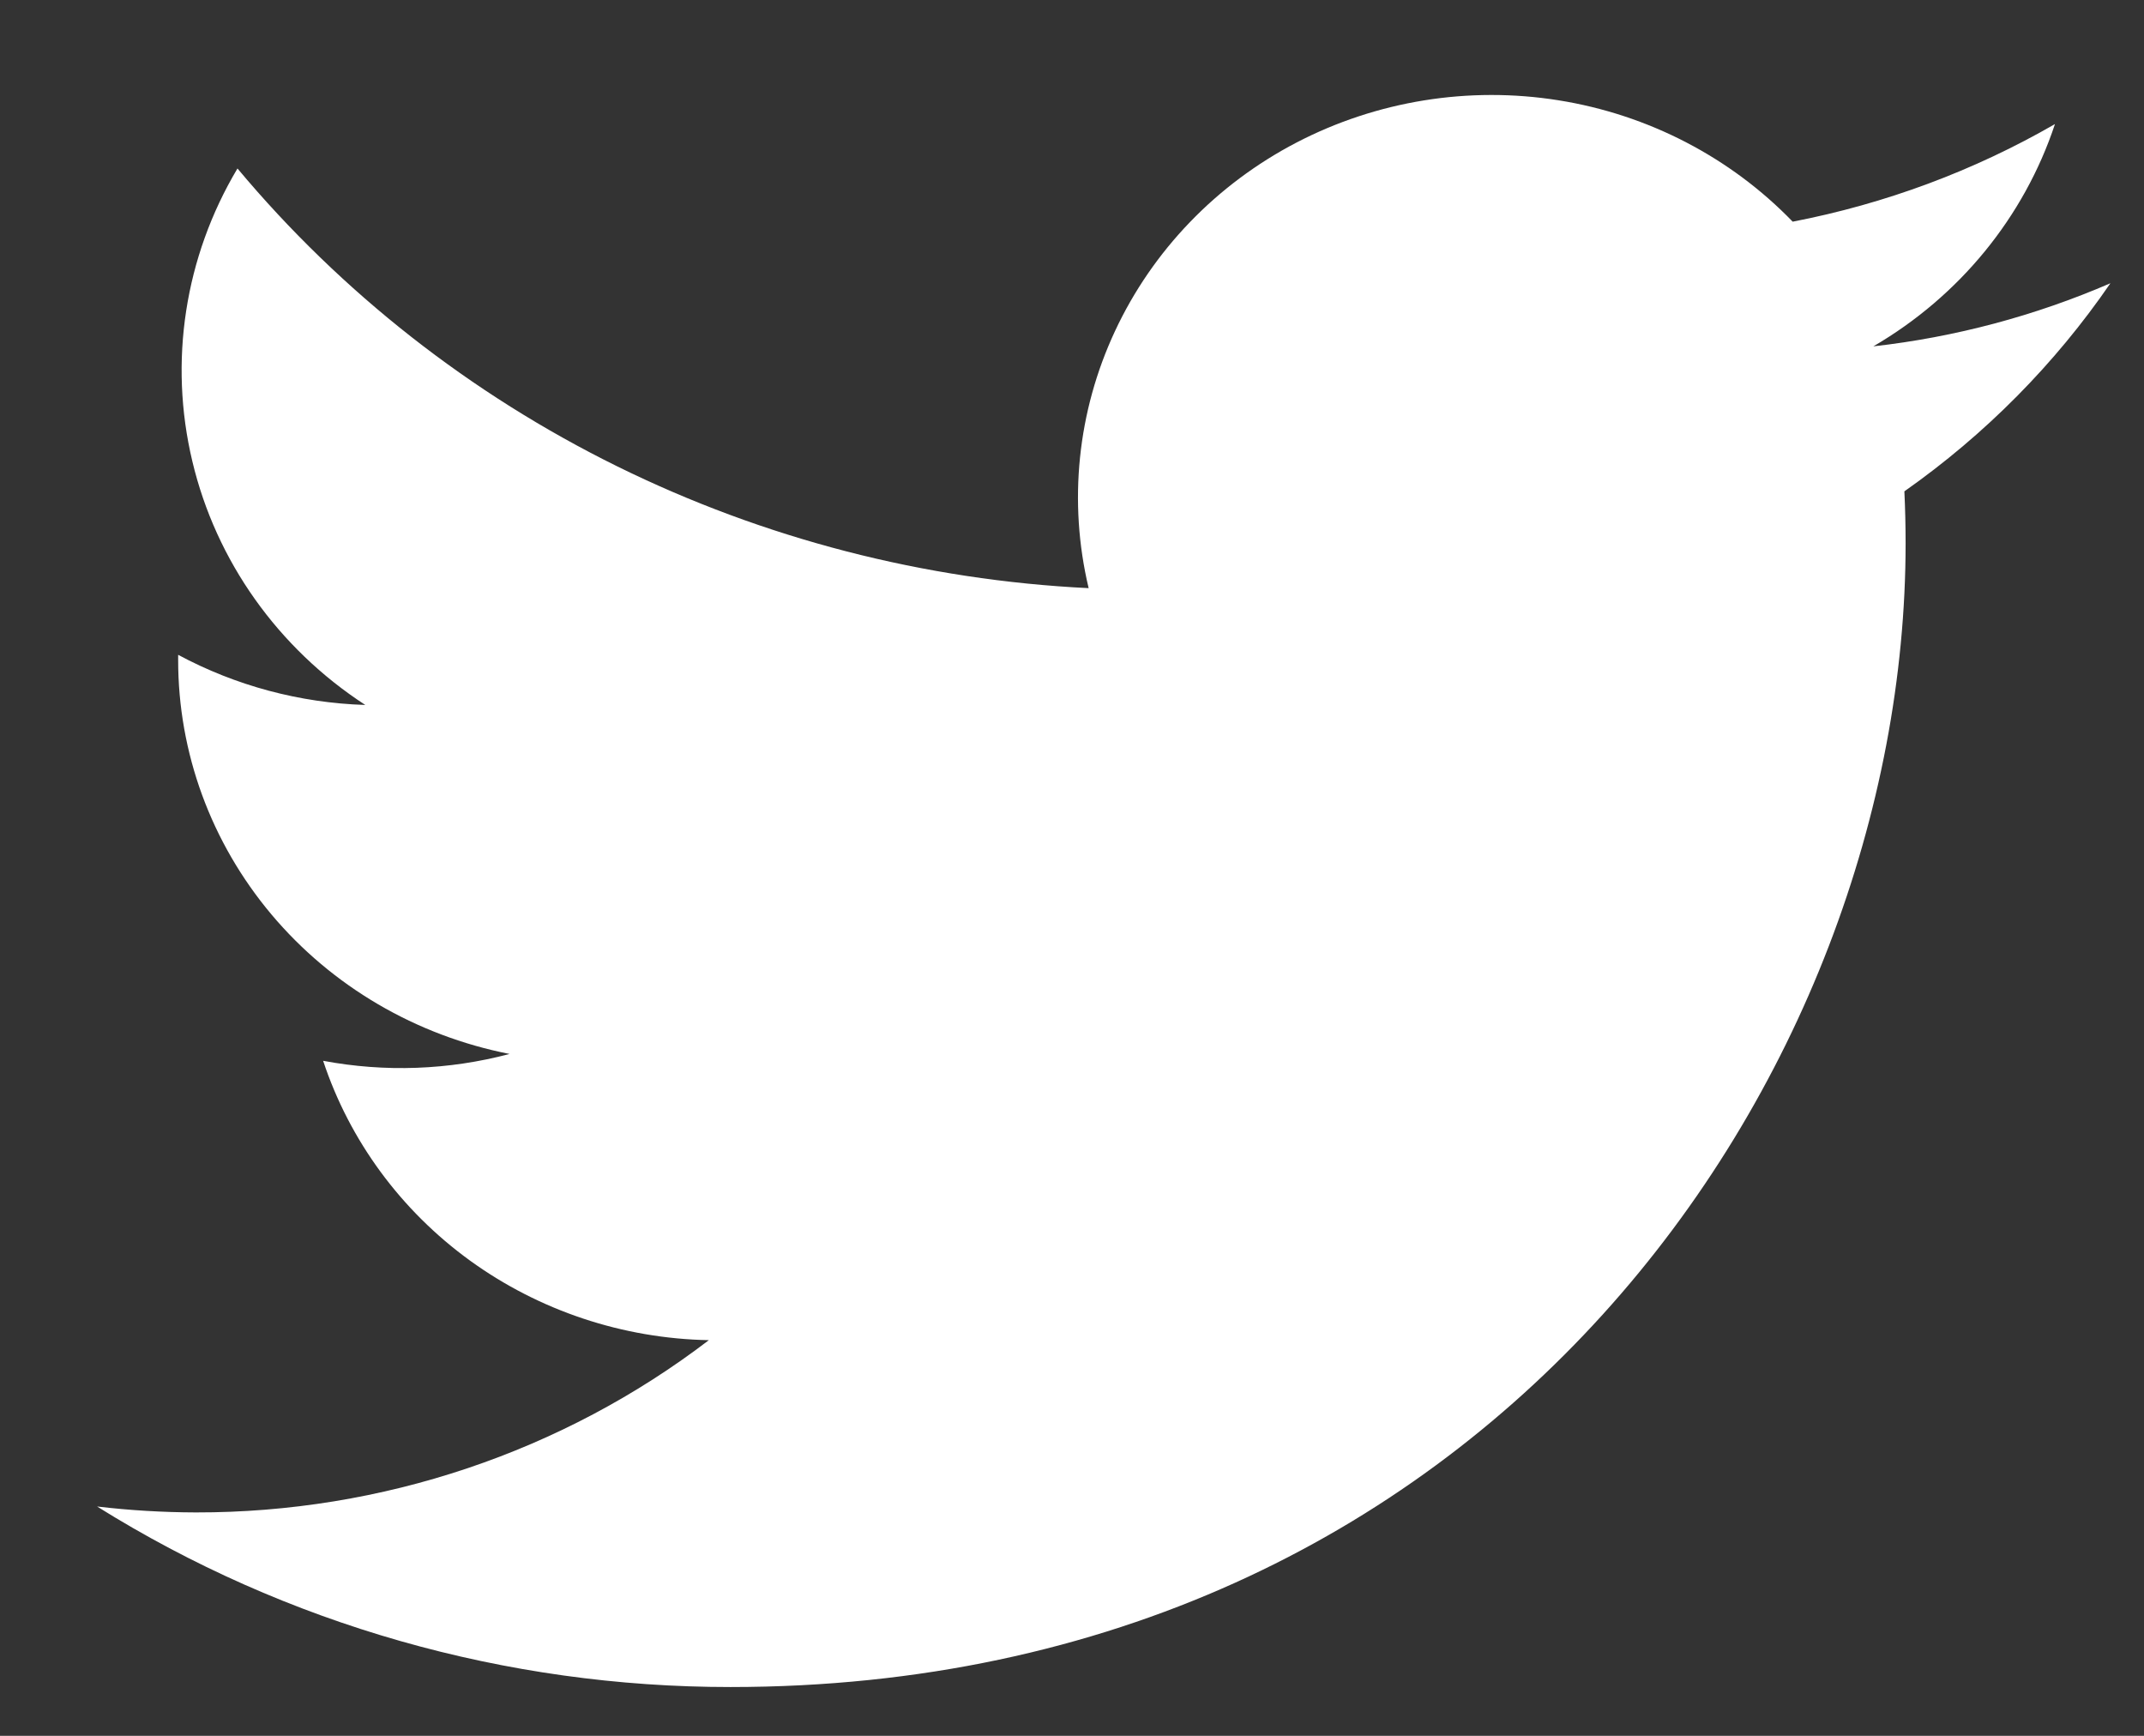 <svg width="21" height="17" viewBox="0 0 21 17" fill="none" xmlns="http://www.w3.org/2000/svg">
<rect x="0" y="0" width="21" height="17" fill="#333333" stroke="none"/>
<path d="M7.155 16.522C14.594 16.522 18.665 10.523 18.665 5.322C18.665 5.153 18.661 4.981 18.653 4.812C19.445 4.255 20.128 3.565 20.671 2.774C19.933 3.093 19.15 3.302 18.349 3.392C19.193 2.9 19.825 2.127 20.128 1.215C19.334 1.673 18.465 1.996 17.559 2.171C16.949 1.54 16.143 1.122 15.264 0.982C14.385 0.842 13.484 0.988 12.699 1.396C11.914 1.805 11.289 2.454 10.921 3.243C10.553 4.031 10.462 4.916 10.663 5.76C9.055 5.682 7.482 5.275 6.045 4.567C4.609 3.859 3.342 2.865 2.326 1.65C1.809 2.517 1.651 3.542 1.884 4.518C2.116 5.494 2.722 6.347 3.578 6.904C2.935 6.884 2.307 6.715 1.745 6.413V6.461C1.744 7.371 2.067 8.252 2.659 8.956C3.251 9.66 4.075 10.142 4.991 10.322C4.396 10.48 3.771 10.503 3.165 10.389C3.424 11.171 3.927 11.855 4.604 12.346C5.281 12.836 6.099 13.109 6.943 13.125C5.51 14.22 3.74 14.815 1.918 14.812C1.595 14.811 1.272 14.792 0.951 14.754C2.802 15.91 4.955 16.523 7.155 16.522Z" fill="white"/>
</svg>
